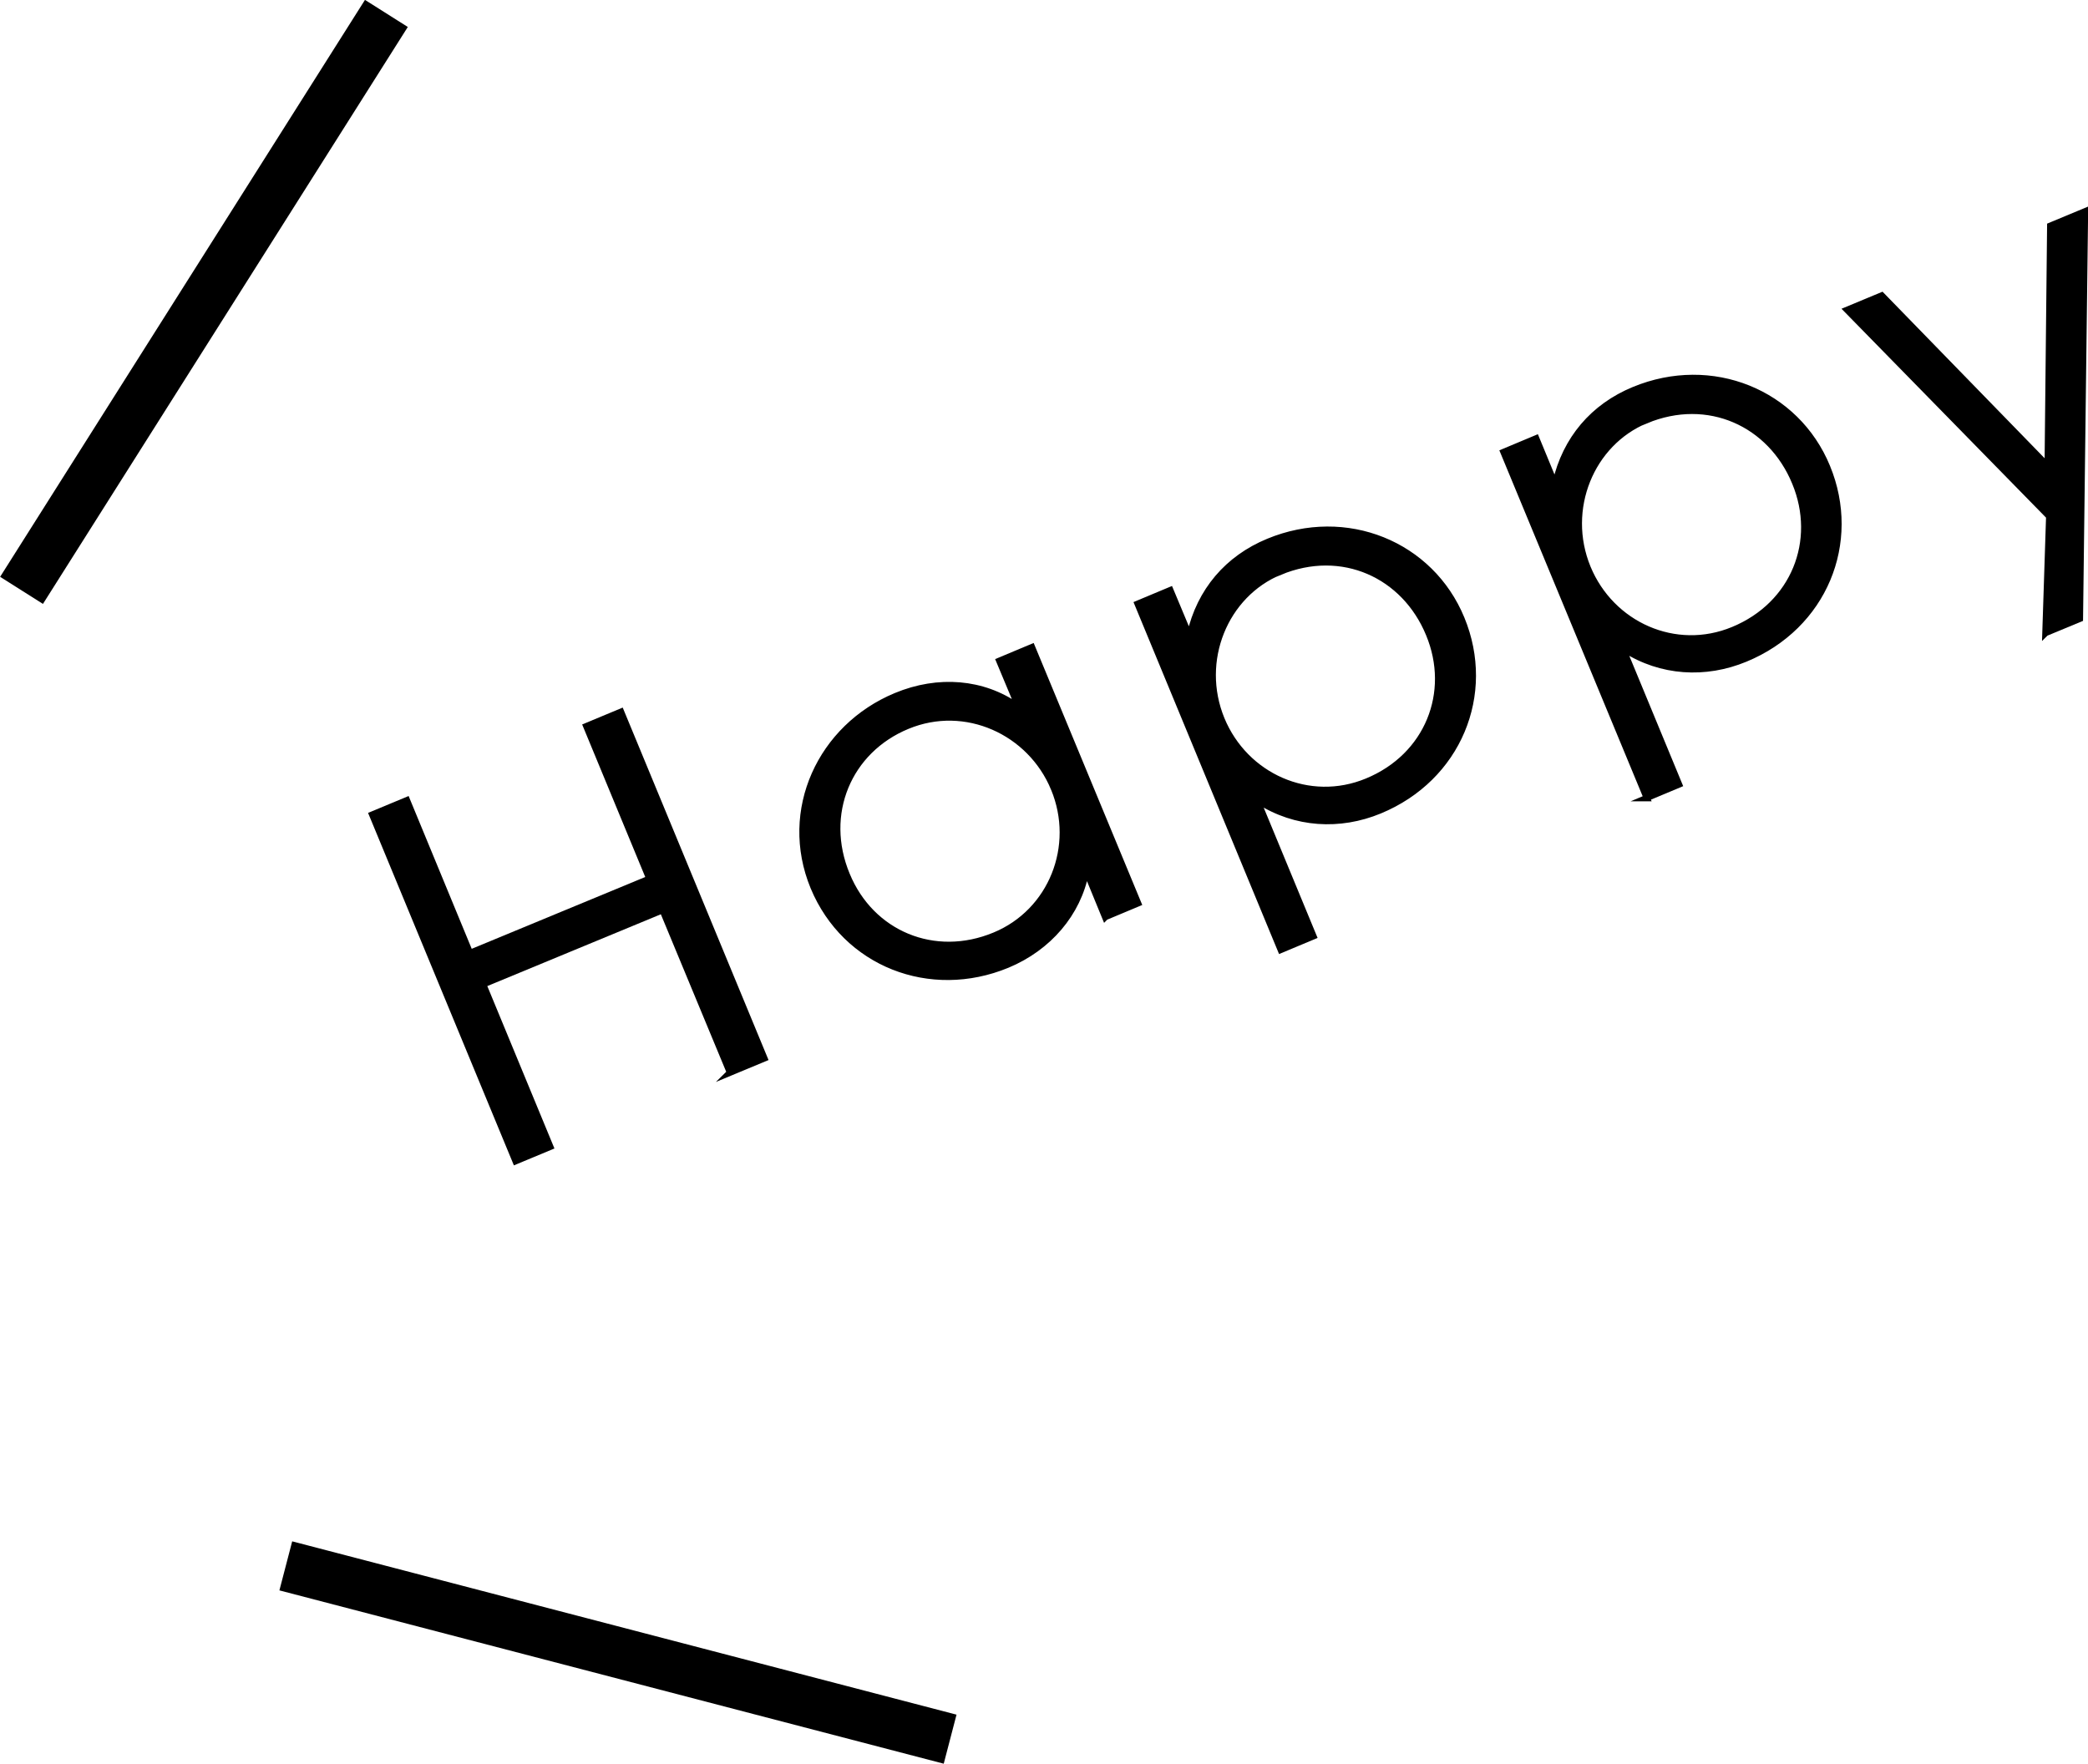 <?xml version="1.0" encoding="UTF-8"?>
<svg id="_レイヤー_2" data-name="レイヤー 2" xmlns="http://www.w3.org/2000/svg" viewBox="0 0 82.41 69.61">
  <defs>
    <style>
      .cls-1 {
        stroke-width: .25px;
      }

      .cls-1, .cls-2 {
        stroke: #000;
        stroke-miterlimit: 10;
      }

      .cls-2 {
        fill: none;
        stroke-width: 2px;
      }
    </style>
  </defs>
  <g id="de">
    <g>
      <g>
        <path class="cls-1" d="M28.81,42.33l-2.66-6.41-7.08,2.93,2.65,6.41-1.37.57-5.66-13.68,1.37-.57,2.49,6.03,7.08-2.93-2.49-6.02,1.37-.57,5.66,13.68-1.37.57Z"/>
        <path class="cls-1" d="M43.62,36.2l-.73-1.78-.04.02c-.31,1.6-1.46,2.96-3.1,3.64-3.03,1.25-6.38-.04-7.64-3.07-1.25-3.03.29-6.31,3.25-7.54,1.68-.7,3.44-.54,4.78.4l.04-.02-.74-1.77,1.29-.54,4.19,10.11-1.29.54ZM41.6,31.12c-.93-2.25-3.5-3.42-5.79-2.47-2.33.96-3.39,3.48-2.39,5.88.96,2.33,3.46,3.38,5.84,2.39,2.25-.93,3.28-3.53,2.34-5.8Z"/>
        <path class="cls-1" d="M50.55,37.49l-5.65-13.66,1.29-.54.74,1.77.04-.02c.39-1.72,1.49-3,3.09-3.66,3.07-1.27,6.41.1,7.62,3.04,1.23,2.98-.13,6.29-3.23,7.57-1.57.65-3.32.55-4.77-.38l-.04.02,2.2,5.32-1.29.54ZM50.52,22.56c-2.18.9-3.26,3.52-2.31,5.83.93,2.25,3.46,3.4,5.75,2.45,2.4-.99,3.4-3.51,2.44-5.82-.96-2.33-3.43-3.47-5.89-2.45Z"/>
        <path class="cls-1" d="M65,31.5l-5.66-13.66,1.29-.54.73,1.77.04-.02c.39-1.72,1.49-3,3.09-3.66,3.07-1.27,6.41.1,7.62,3.04,1.23,2.98-.12,6.29-3.23,7.57-1.57.65-3.32.55-4.77-.38l-.04.02,2.2,5.32-1.29.54ZM64.97,16.58c-2.18.9-3.26,3.52-2.31,5.83.93,2.25,3.46,3.4,5.75,2.45,2.4-.99,3.4-3.51,2.44-5.82-.96-2.33-3.43-3.47-5.89-2.45Z"/>
        <path class="cls-1" d="M80.73,24.99l.15-4.61-7.98-8.15,1.37-.57,6.55,6.73.1-9.48,1.37-.57-.2,16.08-1.35.56Z"/>
      </g>
      <g>
        <line class="cls-2" x1=".85" y1="23.3" x2="15.25" y2=".53"/>
        <line class="cls-2" x1="11.28" y1="61.8" x2="37.5" y2="68.64"/>
      </g>
    </g>
  </g>
</svg>
